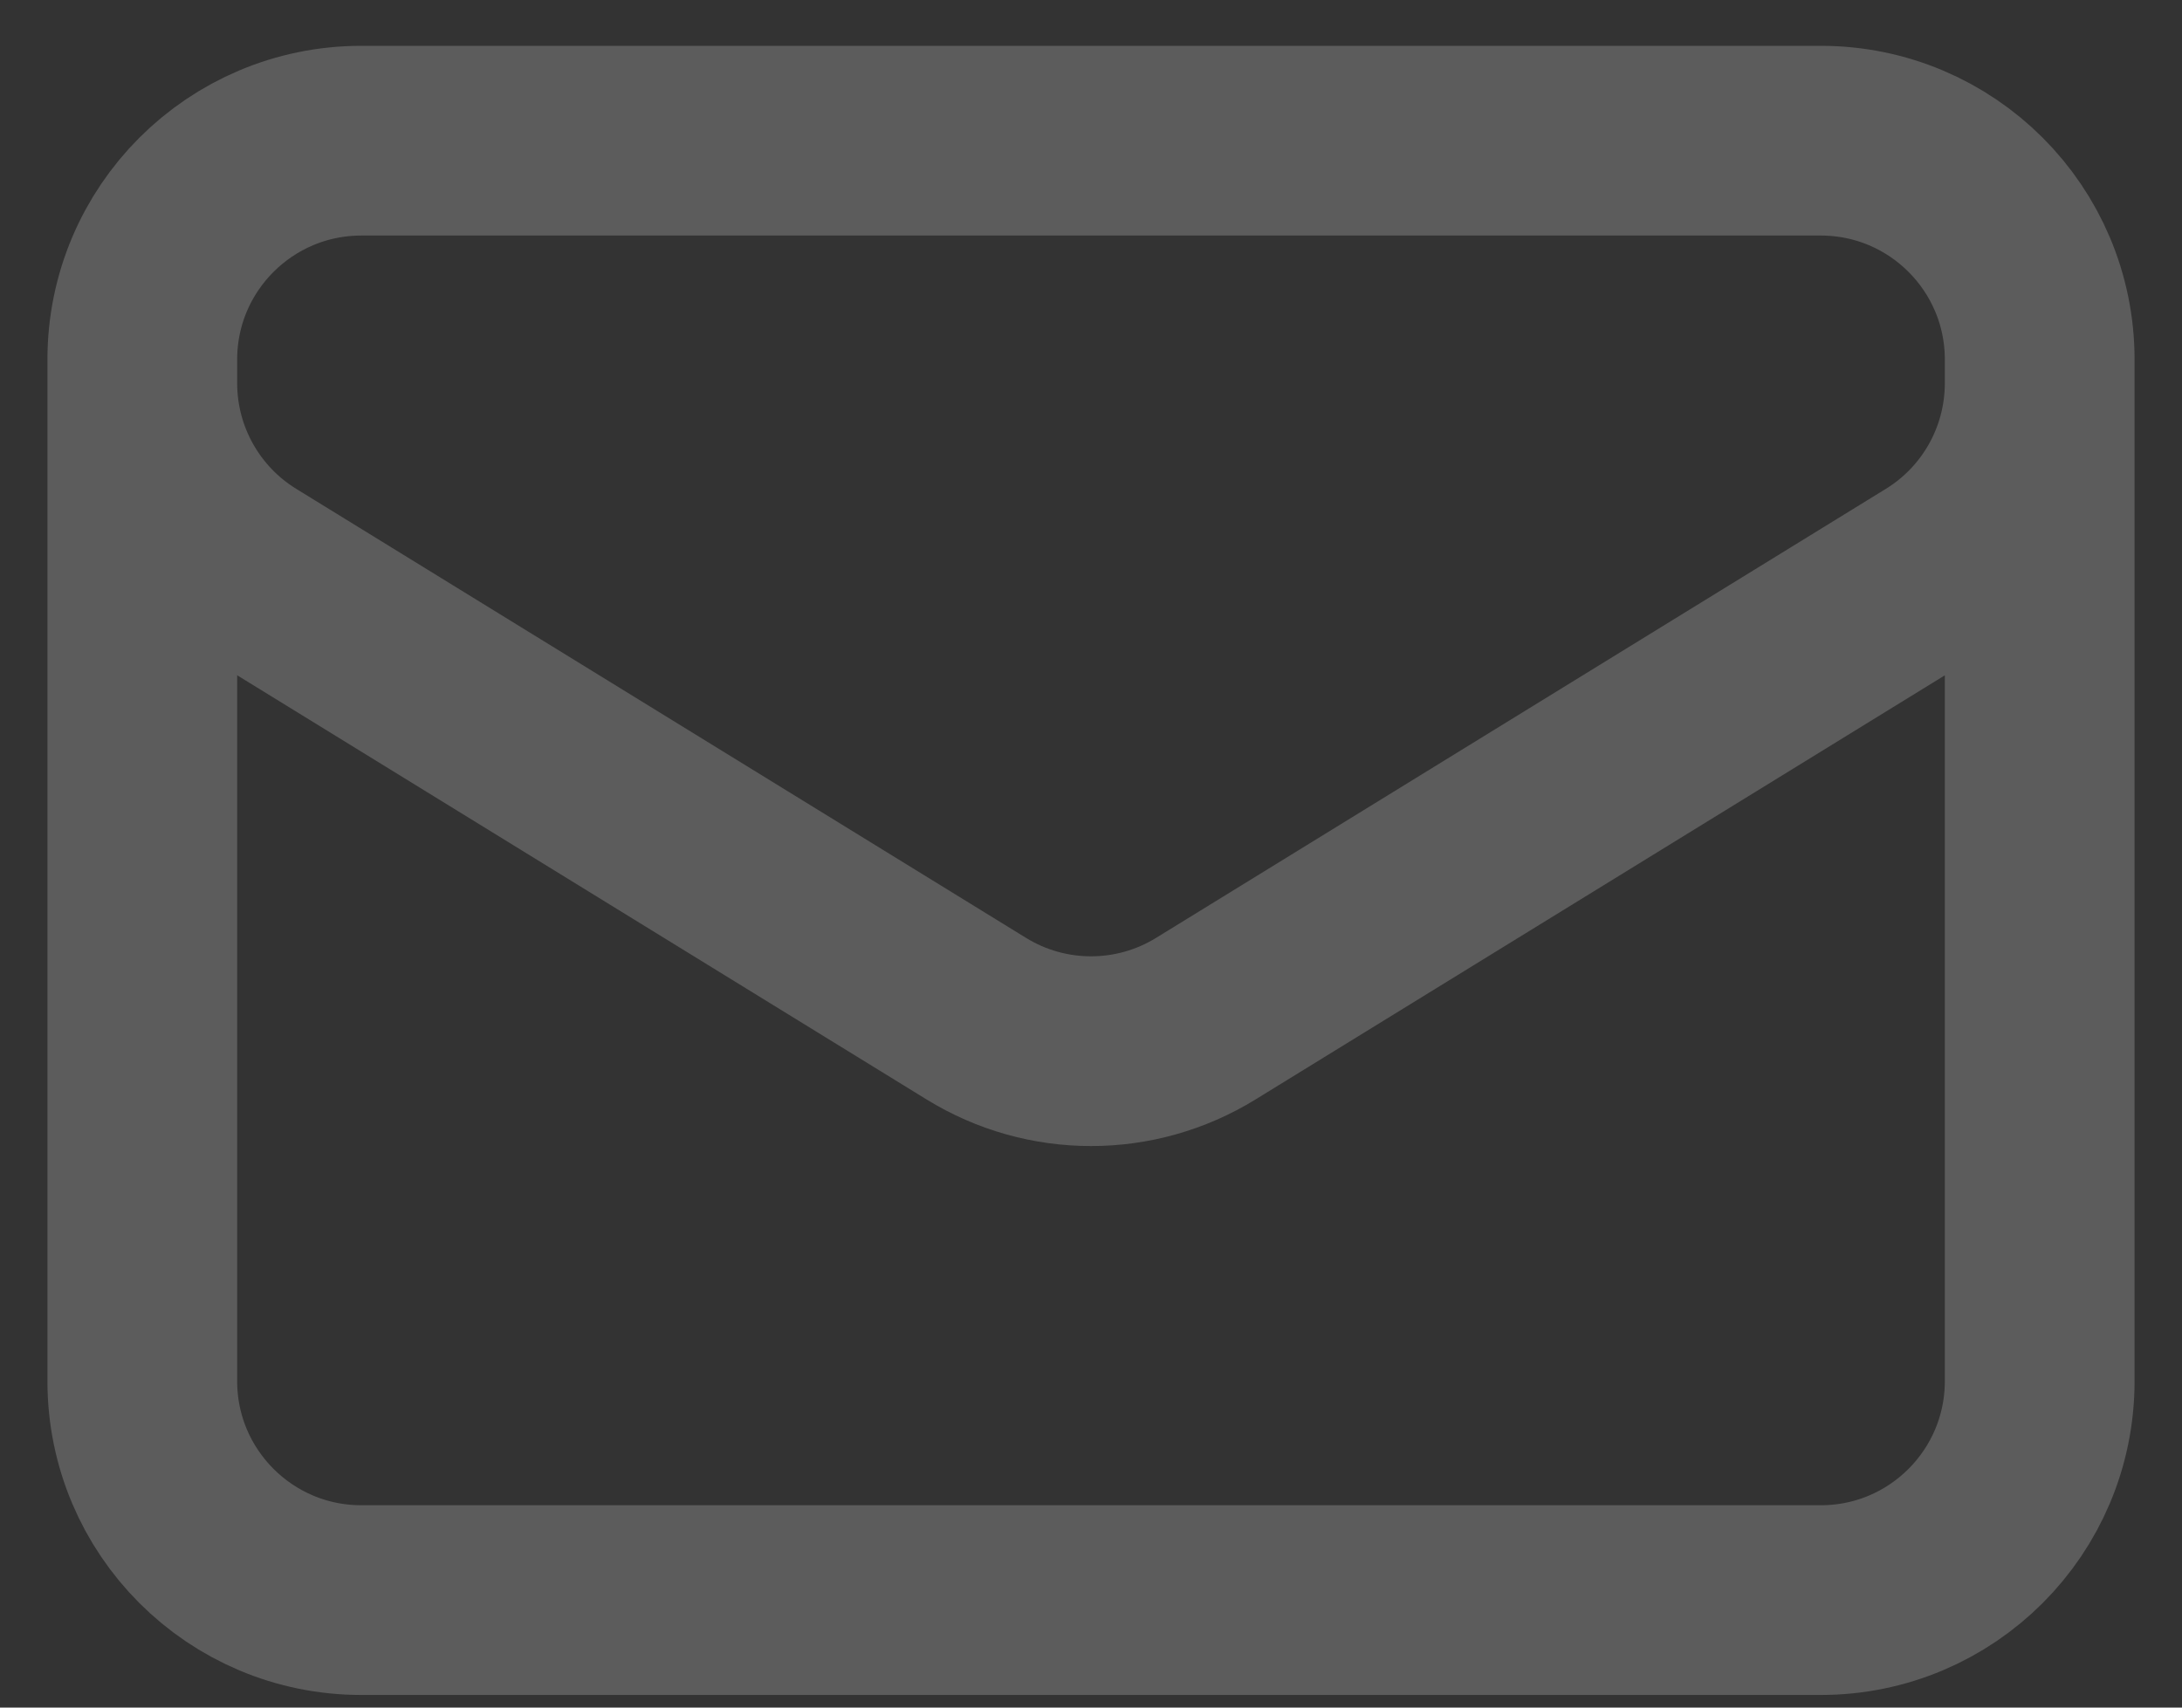 <svg width="23" height="18" viewBox="0 0 23 18" fill="none" xmlns="http://www.w3.org/2000/svg">
<rect x="0" y="0" width="23" height="18" fill="#333333" stroke="none"/>
<path d="M21.5 3.79V14.559C21.5 15.834 20.467 16.867 19.193 16.867H3.808C2.534 16.867 1.5 15.834 1.5 14.559V3.79M21.5 3.79C21.5 2.516 20.467 1.483 19.193 1.483H3.808C2.534 1.483 1.5 2.516 1.5 3.79M21.5 3.79V4.039C21.5 4.841 21.085 5.585 20.402 6.005L12.71 10.738C11.968 11.195 11.033 11.195 10.291 10.738L2.599 6.005C1.916 5.585 1.5 4.841 1.5 4.039V3.79" stroke="white" stroke-opacity="0.2" stroke-width="2" stroke-linecap="round" stroke-linejoin="round"/>
</svg>
